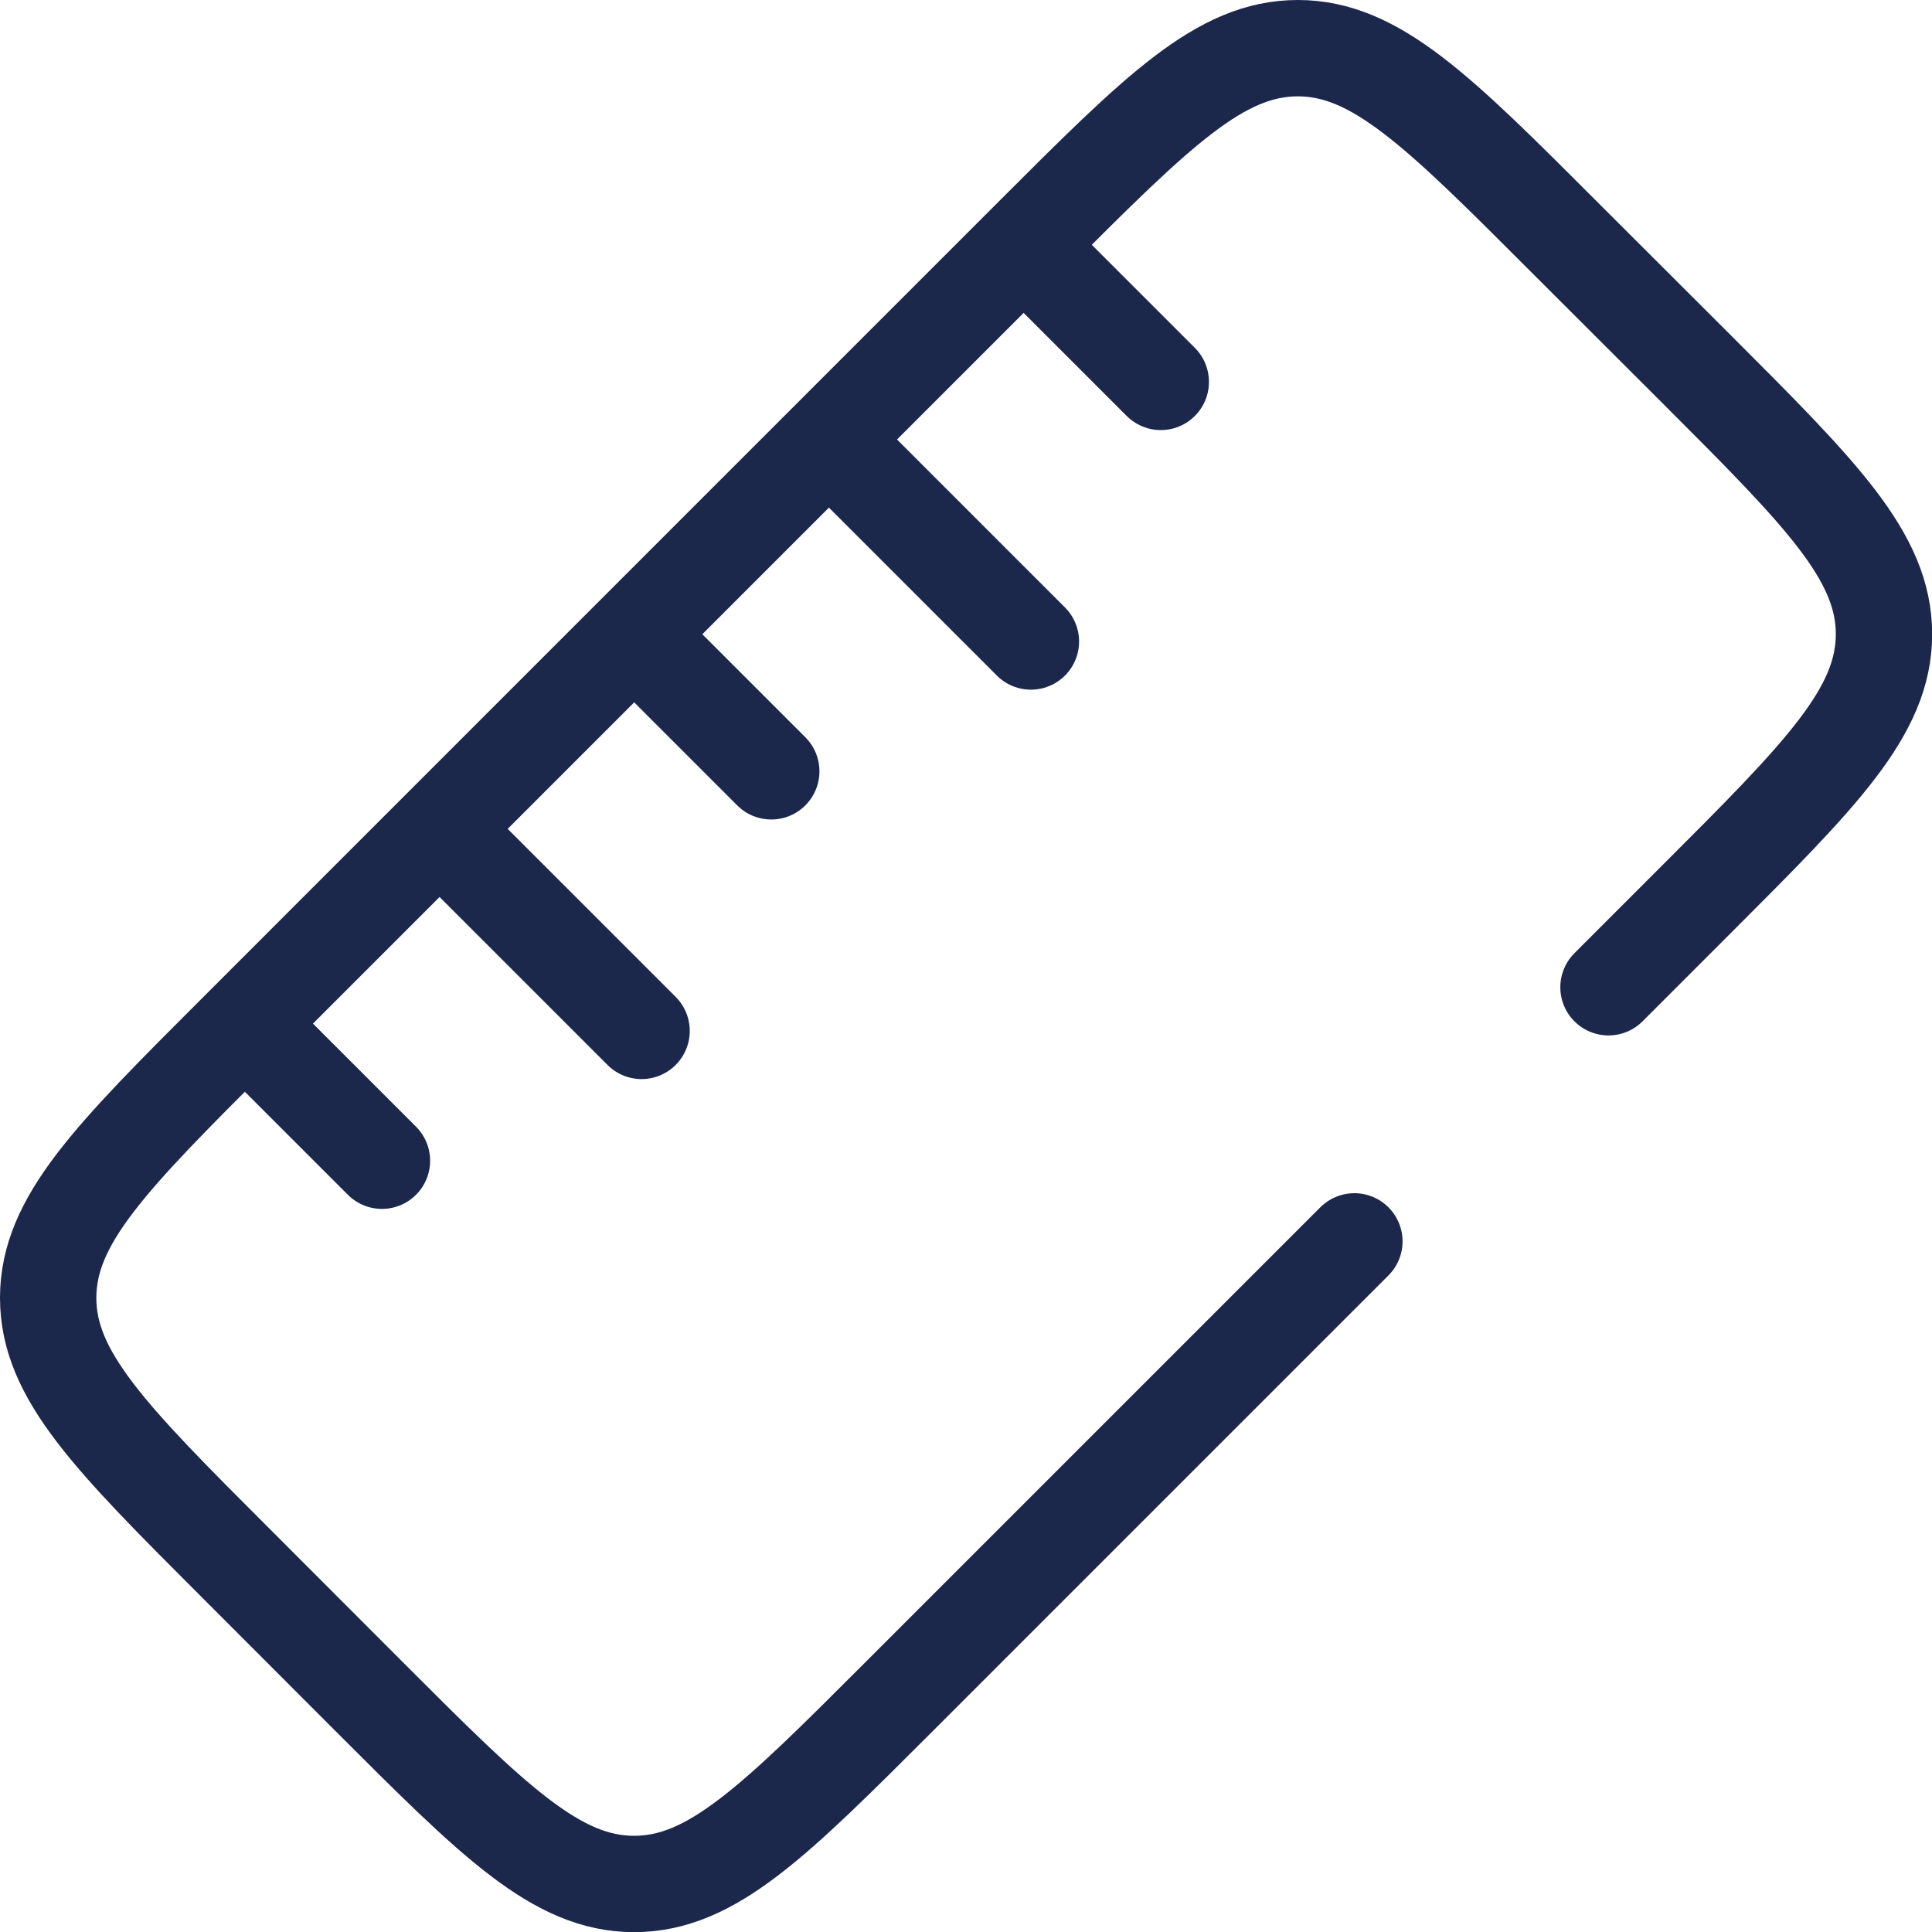<svg xmlns="http://www.w3.org/2000/svg" width="40.107" height="40.107" viewBox="0 0 40.107 40.107"><g id="Group_443" data-name="Group 443" transform="translate(-1346.883 -2326.124)"><path id="Vector" d="M27.116,24.77l-9.44,9.44c-2.6,2.6-3.9,3.9-5.512,3.9s-2.913-1.3-5.511-3.9L3.9,31.454c-2.6-2.6-3.9-3.9-3.9-5.511s1.3-2.913,3.9-5.511L20.431,3.9c2.6-2.6,3.9-3.9,5.511-3.9s2.914,1.3,5.511,3.9L34.21,6.653c2.6,2.6,3.9,3.9,3.9,5.511s-1.3,2.913-3.9,5.512l-1.819,1.819" transform="translate(1347.883 2327.124)" fill="none" stroke="#1c274c" stroke-linecap="round" stroke-width="2"></path><path id="Vector-2" data-name="Vector" d="M0,0,2.695,2.695" transform="translate(1360.199 2339.441)" fill="none" stroke="#1c274c" stroke-linecap="round" stroke-width="2"></path><path id="Vector-3" data-name="Vector" d="M0,0,2.695,2.695" transform="translate(1368.285 2331.357)" fill="none" stroke="#1c274c" stroke-linecap="round" stroke-width="2"></path><path id="Vector-4" data-name="Vector" d="M0,0,2.695,2.695" transform="translate(1352.117 2347.525)" fill="none" stroke="#1c274c" stroke-linecap="round" stroke-width="2"></path><path id="Vector-5" data-name="Vector" d="M0,0,4.042,4.042" transform="translate(1356.16 2343.483)" fill="none" stroke="#1c274c" stroke-linecap="round" stroke-width="2"></path><path id="Vector-6" data-name="Vector" d="M0,0,4.042,4.042" transform="translate(1364.242 2335.399)" fill="none" stroke="#1c274c" stroke-linecap="round" stroke-width="2"></path></g></svg>